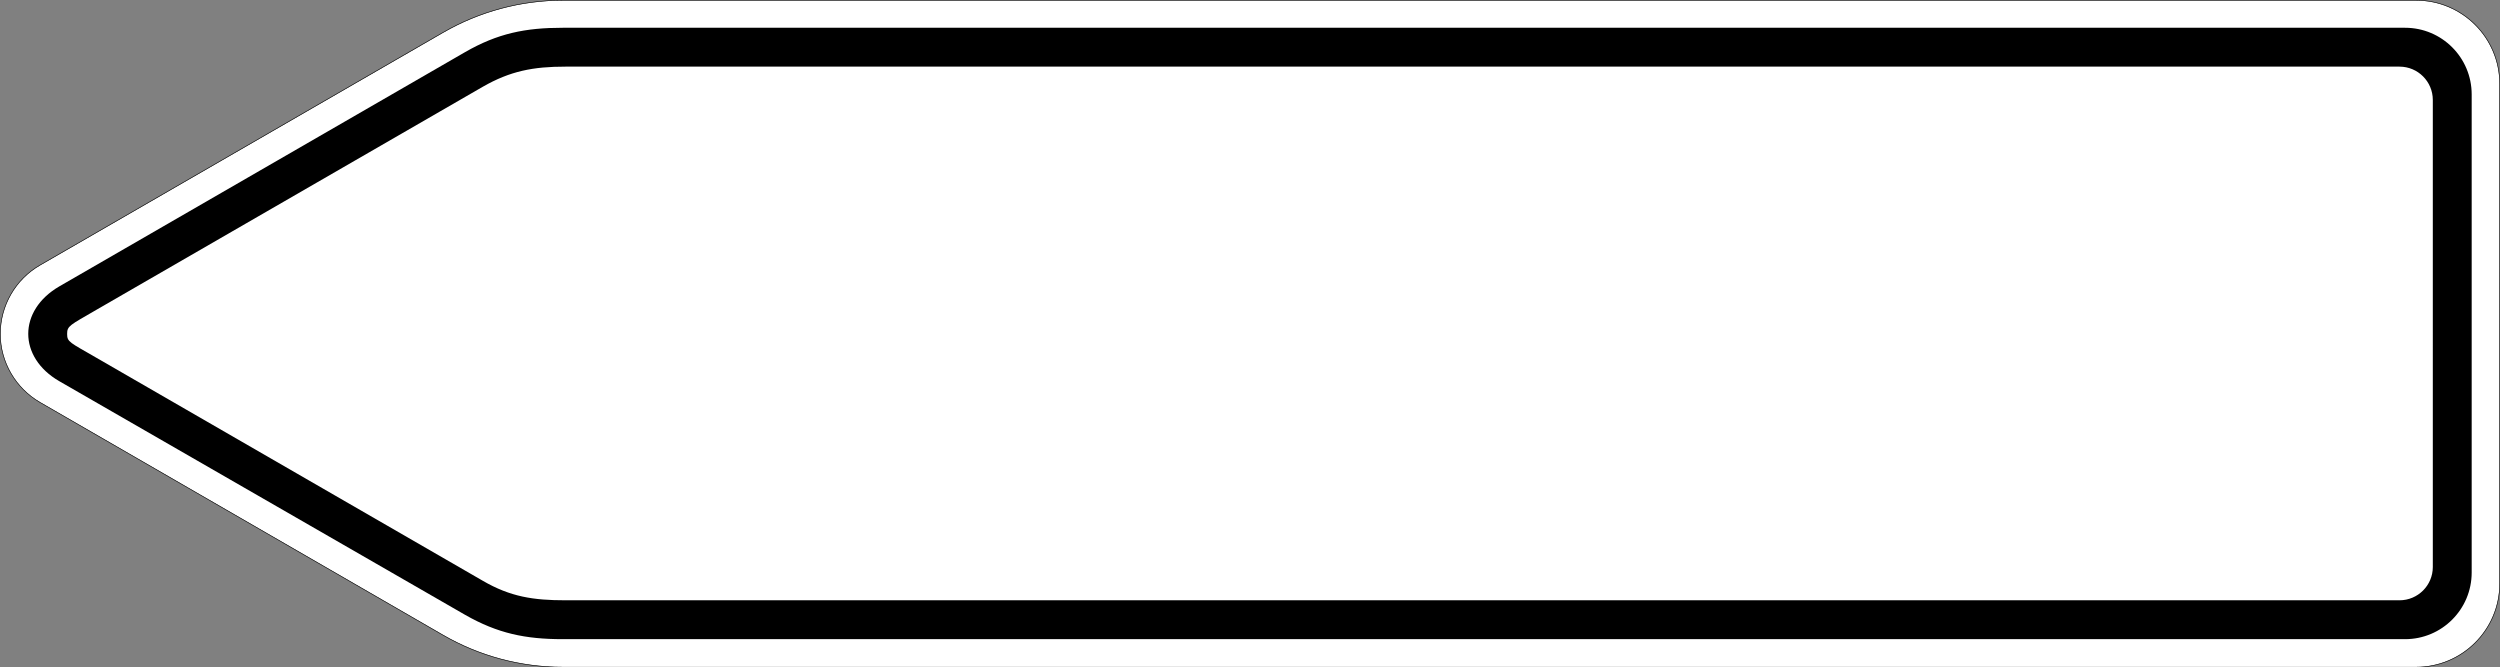 <?xml version="1.0" encoding="UTF-8" standalone="no"?>
<!-- Created with Inkscape (http://www.inkscape.org/) -->

<svg
   xmlns:dc="http://purl.org/dc/elements/1.1/"
   xmlns:cc="http://creativecommons.org/ns#"
   xmlns:rdf="http://www.w3.org/1999/02/22-rdf-syntax-ns#"
   xmlns:svg="http://www.w3.org/2000/svg"
   xmlns="http://www.w3.org/2000/svg"
   xmlns:sodipodi="http://sodipodi.sourceforge.net/DTD/sodipodi-0.dtd"
   xmlns:inkscape="http://www.inkscape.org/namespaces/inkscape"
   width="595.576mm"
   height="159.015mm"
   viewBox="0 0 595.576 159.015"
   version="1.1"
   id="svg145"
   inkscape:version="0.92.4 (f8dce91, 2019-08-02)"
   sodipodi:docname="432-10.svg">
  <rect x="0" y="0" width="595.576" height="159.015" fill="#808080" stroke="none"/>
  <defs
     id="defs139" />
  <sodipodi:namedview
     id="base"
     pagecolor="#ffffff"
     bordercolor="#666666"
     borderopacity="1.0"
     inkscape:pageopacity="0.0"
     inkscape:pageshadow="2"
     inkscape:zoom="0.35"
     inkscape:cx="1374.0696"
     inkscape:cy="217.64348"
     inkscape:document-units="mm"
     inkscape:current-layer="layer1"
     showgrid="false"
     fit-margin-top="0"
     fit-margin-left="0"
     fit-margin-right="0"
     fit-margin-bottom="0"
     inkscape:window-width="1366"
     inkscape:window-height="740"
     inkscape:window-x="1920"
     inkscape:window-y="312"
     inkscape:window-maximized="1" />
  <g
     inkscape:label="Layer 1"
     inkscape:groupmode="layer"
     id="layer1"
     transform="translate(257.723,-47.403)">
    <path
       d="m 317.878,47.535 c 10.959,0 19.844,8.885 19.844,19.844 V 186.442 c 0,10.959 -8.884,19.842 -19.844,19.842 H -123.632 c -10.028,0 -19.835,-2.615 -28.516,-7.634 l -96.038,-55.455 c -5.797,-3.369 -9.404,-9.584 -9.404,-16.241 0,-6.731 3.607,-12.967 9.404,-16.318 l 96.038,-55.438 c 8.682,-5.014 18.562,-7.664 28.516,-7.664 z"
       style="fill:#ffffff;fill-opacity:1;fill-rule:evenodd;stroke:none;stroke-width:0.331"
       id="path13015"
       inkscape:connector-curvature="0" />
    <path
       d="m 315.241,54.018 c 8.767,0 15.865,7.107 15.866,15.874 V 183.797 c 0,8.767 -7.099,15.874 -15.866,15.874 0,0 0,0 0,0 h -438.901 c -8.919,0 -15.5,-1.371 -23.258,-5.793 l -96.679,-55.662 c -9.861,-5.702 -9.861,-16.854 0,-22.584 l 96.677,-55.815 c 7.759,-4.467 14.34,-5.799 23.259,-5.799 z"
       style="fill:#000000;fill-opacity:1;fill-rule:evenodd;stroke:none;stroke-width:0.331"
       id="path13017"
       inkscape:connector-curvature="0" />
    <path
       d="m 313.909,63.277 c 4.379,0 7.93,3.546 7.938,7.922 V 182.472 c 0,4.385 -3.554,7.938 -7.938,7.938 h -436.941 c -7.615,0 -13.099,-0.818 -19.699,-4.662 l -92.086,-53.147 c -6.294,-3.648 -6.917,-3.706 -6.917,-5.64 0,-1.934 0.636,-2.067 6.917,-5.718 l 92.086,-53.157 c 6.6,-3.787 12.085,-4.808 19.699,-4.808 z"
       style="fill:#ffffff;fill-opacity:1;fill-rule:evenodd;stroke:none;stroke-width:0.331"
       id="path13019"
       inkscape:connector-curvature="0" />
    <path
       d="m 317.878,47.403 c 11.032,0 19.976,8.945 19.976,19.975 V 186.442 c 0,11.03 -8.945,19.976 -19.976,19.976 H -123.632 c -10.051,0 -19.881,-2.621 -28.582,-7.652 l -96.038,-55.457 c -5.837,-3.392 -9.47,-9.649 -9.47,-16.354 0,-6.779 3.633,-13.059 9.47,-16.433 l 96.038,-55.438 c 8.702,-5.026 18.605,-7.681 28.582,-7.681 z m 0,0.132 H -123.632 c -9.954,0 -19.835,2.65 -28.515,7.664 l -96.039,55.438 c -5.797,3.351 -9.404,9.588 -9.404,16.318 0,6.657 3.607,12.871 9.404,16.241 l 96.038,55.455 c 8.682,5.019 18.488,7.634 28.516,7.634 h 441.51 c 10.959,0 19.844,-8.883 19.844,-19.842 V 67.379 c 0,-10.959 -8.884,-19.844 -19.844,-19.844 z"
       style="fill:#000000;fill-opacity:1;fill-rule:evenodd;stroke:none;stroke-width:0.331"
       id="path13035"
       inkscape:connector-curvature="0" />
  </g>
</svg>
